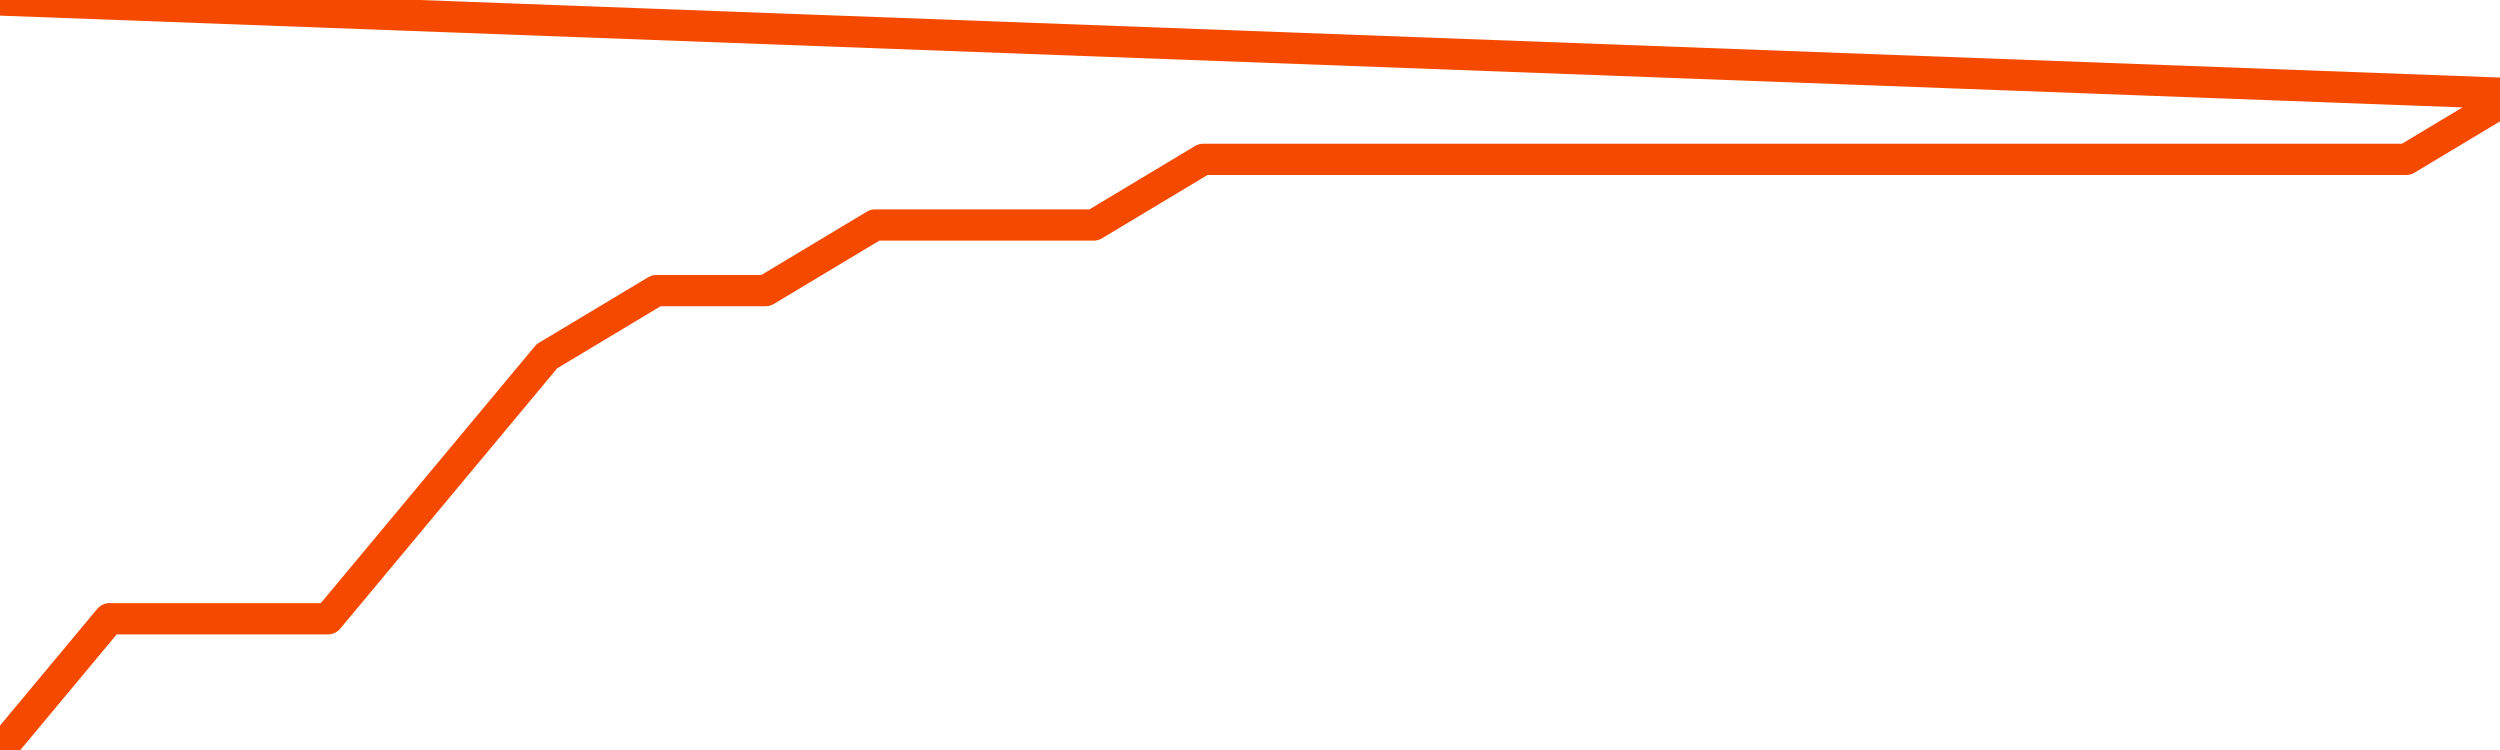       <svg
        version="1.1"
        xmlns="http://www.w3.org/2000/svg"
        width="80"
        height="24"
        viewBox="0 0 80 24">
        <path
          fill="url(#gradient)"
          fill-opacity="0.56"
          stroke="none"
          d="M 0,26 0.0,24.0 3.5,19.8 7.0,19.8 10.5,19.8 14.0,15.6 17.5,11.4 21.0,9.3 24.5,9.3 28.0,7.2 31.5,7.2 35.0,7.2 38.5,5.1 42.0,5.1 45.5,5.1 49.0,5.1 52.5,5.1 56.0,5.1 59.5,5.1 63.0,5.1 66.5,5.1 70.0,5.1 73.5,5.1 77.0,5.1 80.5,3.0 82,26 Z"
        />
        <path
          fill="none"
          stroke="#F64900"
          stroke-width="1"
          stroke-linejoin="round"
          stroke-linecap="round"
          d="M 0.0,24.0 3.5,19.8 7.0,19.8 10.5,19.8 14.0,15.6 17.5,11.4 21.0,9.3 24.5,9.3 28.0,7.2 31.5,7.2 35.0,7.2 38.5,5.1 42.0,5.1 45.5,5.1 49.0,5.1 52.5,5.1 56.0,5.1 59.5,5.1 63.0,5.1 66.5,5.1 70.0,5.1 73.5,5.1 77.0,5.1 80.5,3.0.join(' ') }"
        />
      </svg>
